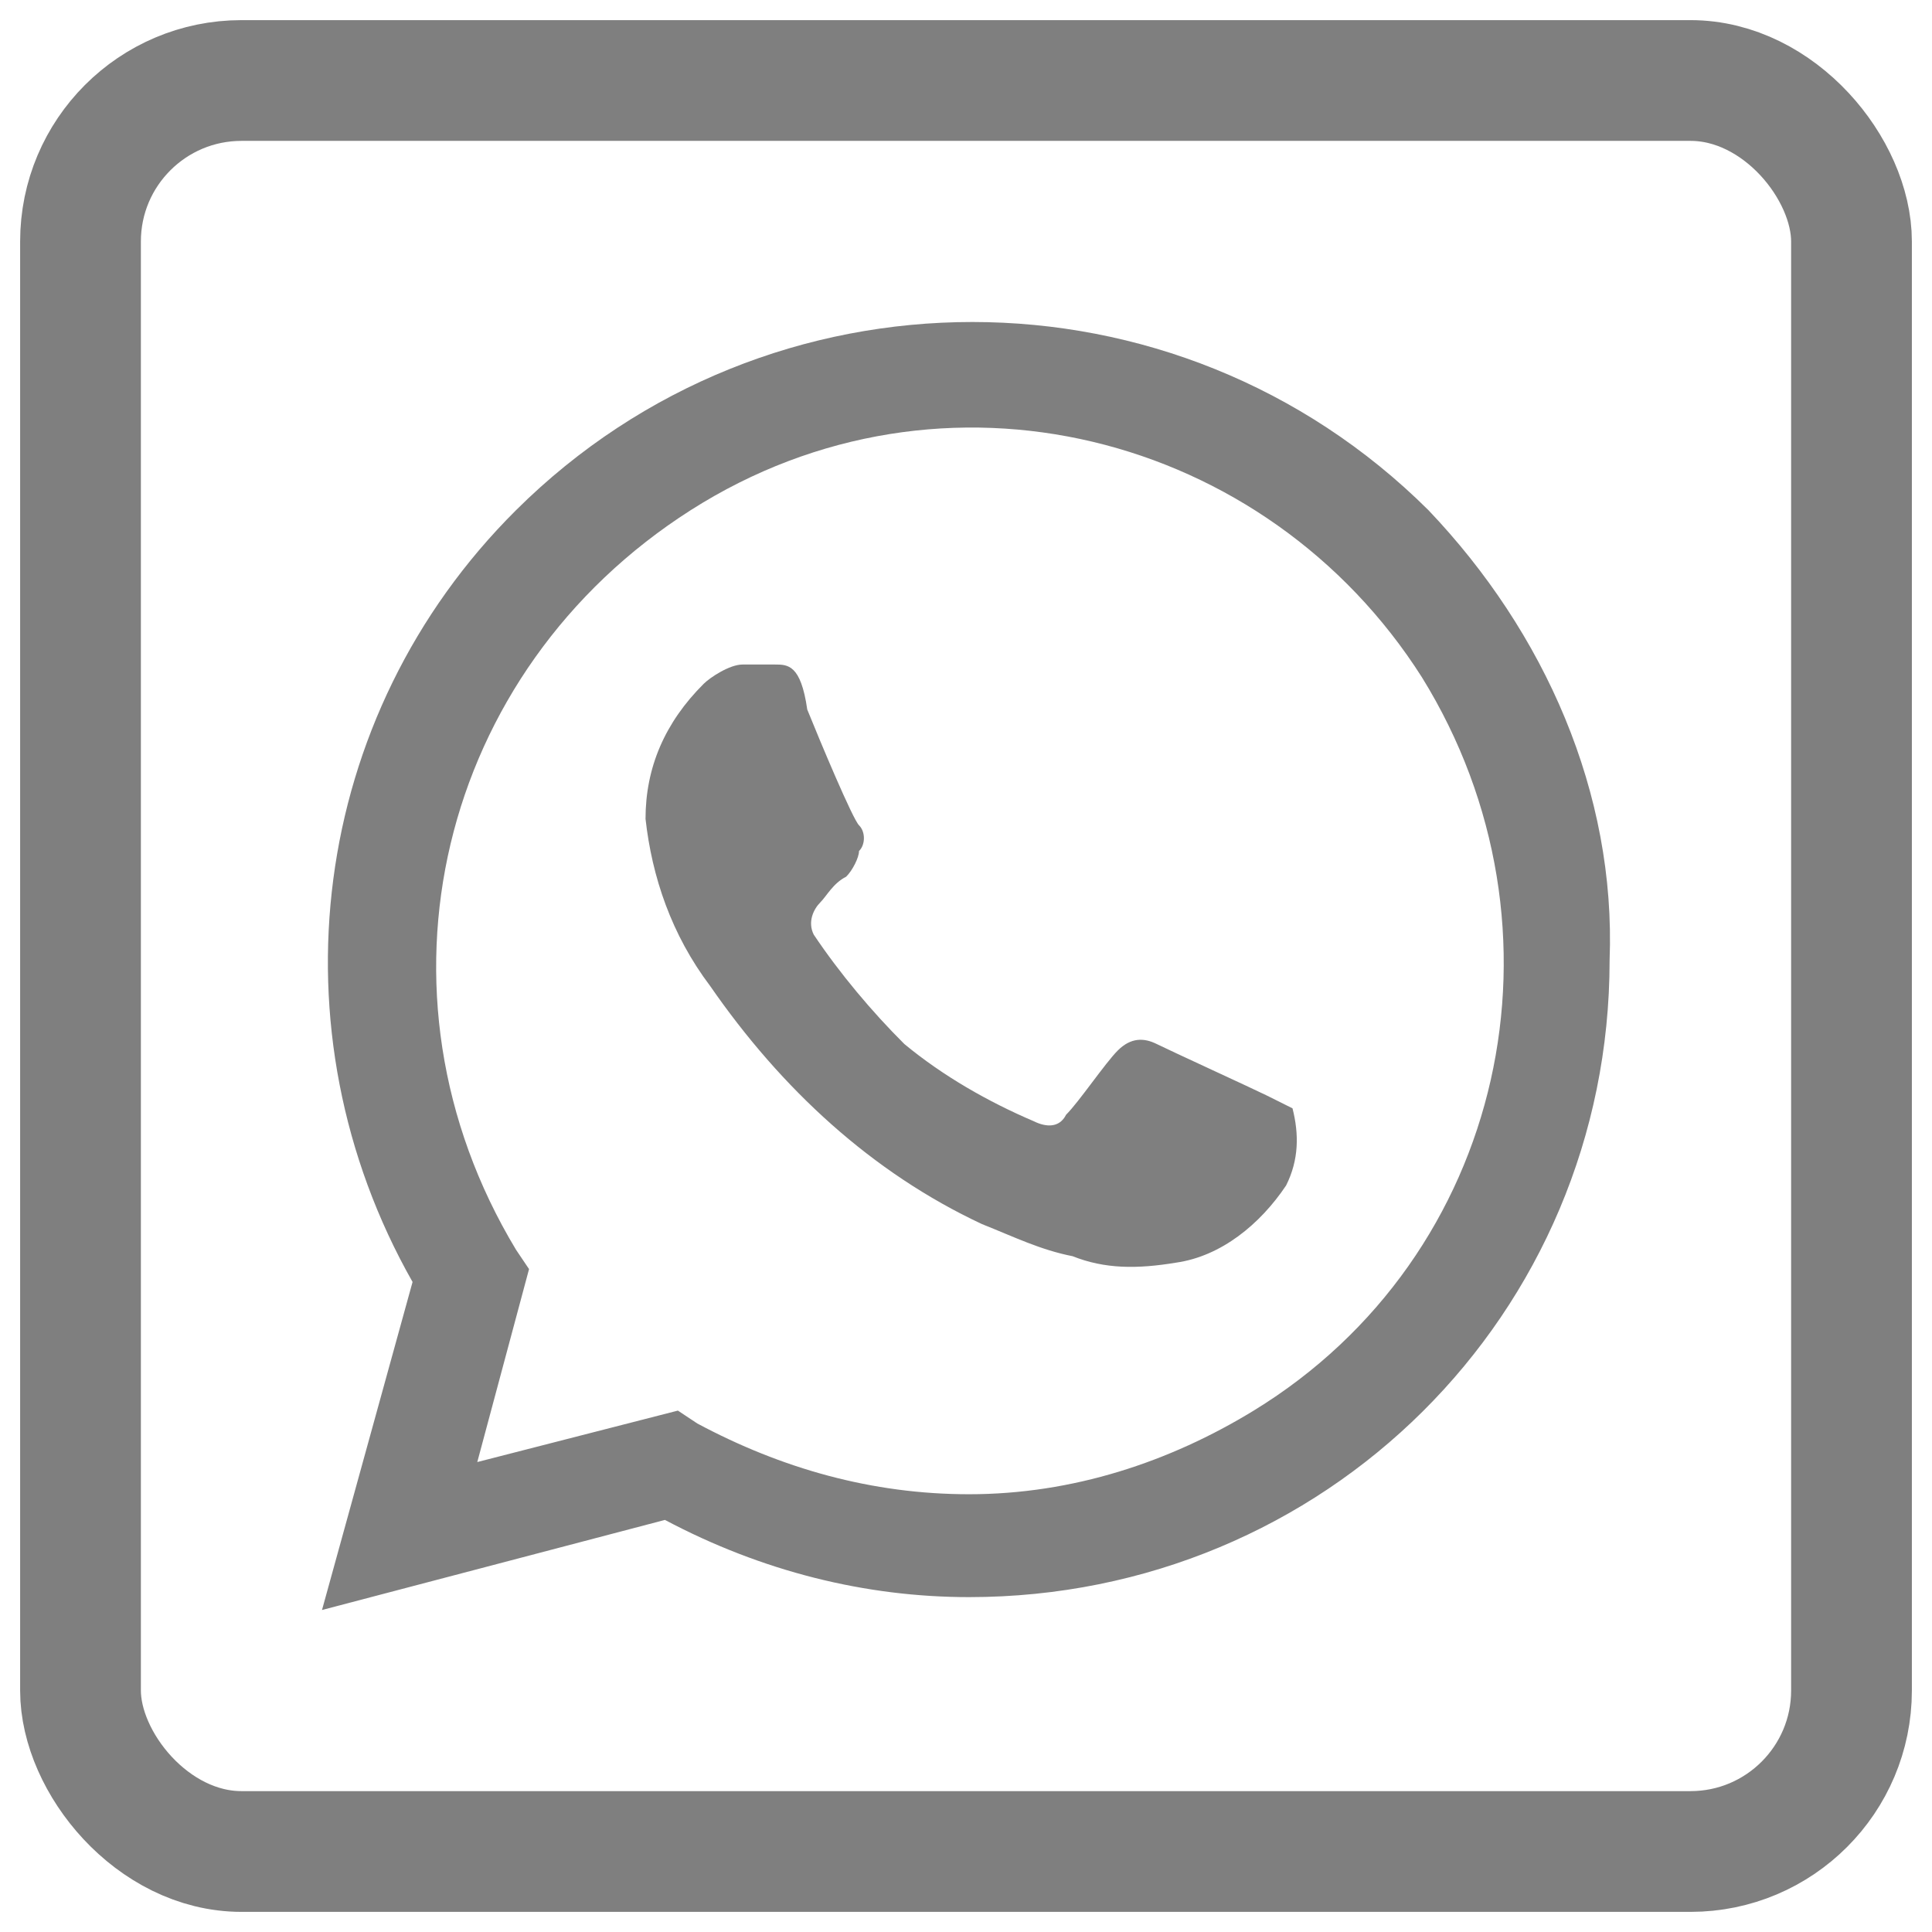 <svg width="24" height="24" viewBox="0 0 24 24" fill="none" xmlns="http://www.w3.org/2000/svg">
<rect x="1" y="1" width="22" height="22" rx="2" stroke="#7F7F7F" stroke-width="1.5"/>
<path d="M15.735 13.608C15.574 13.528 14.529 13.049 14.369 12.969C14.208 12.889 14.047 12.889 13.886 13.049C13.726 13.209 13.404 13.688 13.243 13.848C13.163 14.008 13.002 14.008 12.841 13.928C12.279 13.688 11.716 13.368 11.234 12.969C10.832 12.569 10.43 12.09 10.109 11.611C10.028 11.451 10.109 11.291 10.189 11.211C10.269 11.131 10.35 10.971 10.511 10.891C10.591 10.812 10.671 10.652 10.671 10.572C10.752 10.492 10.752 10.332 10.671 10.252C10.591 10.172 10.189 9.213 10.028 8.814C9.948 8.255 9.787 8.255 9.626 8.255H9.224C9.064 8.255 8.823 8.414 8.742 8.494C8.26 8.974 8.019 9.533 8.019 10.172C8.099 10.891 8.34 11.611 8.823 12.25C9.707 13.528 10.832 14.567 12.198 15.206C12.6 15.366 12.922 15.526 13.324 15.605C13.726 15.765 14.127 15.765 14.61 15.685C15.172 15.605 15.655 15.206 15.976 14.727C16.137 14.407 16.137 14.087 16.056 13.768L15.735 13.608M17.744 6.337C14.61 3.221 9.546 3.221 6.411 6.337C3.839 8.894 3.357 12.809 5.125 15.925L4 20L8.26 18.881C9.466 19.521 10.752 19.84 12.038 19.84C16.458 19.84 19.995 16.325 19.995 11.93C20.075 9.853 19.191 7.855 17.744 6.337M15.574 17.523C14.529 18.162 13.324 18.562 12.038 18.562C10.832 18.562 9.707 18.242 8.662 17.683L8.421 17.523L5.929 18.162L6.572 15.765L6.411 15.526C4.482 12.33 5.447 8.335 8.581 6.337C11.716 4.34 15.735 5.378 17.664 8.414C19.593 11.531 18.709 15.605 15.574 17.523Z" fill="#7F7F7F"/>
</svg>
